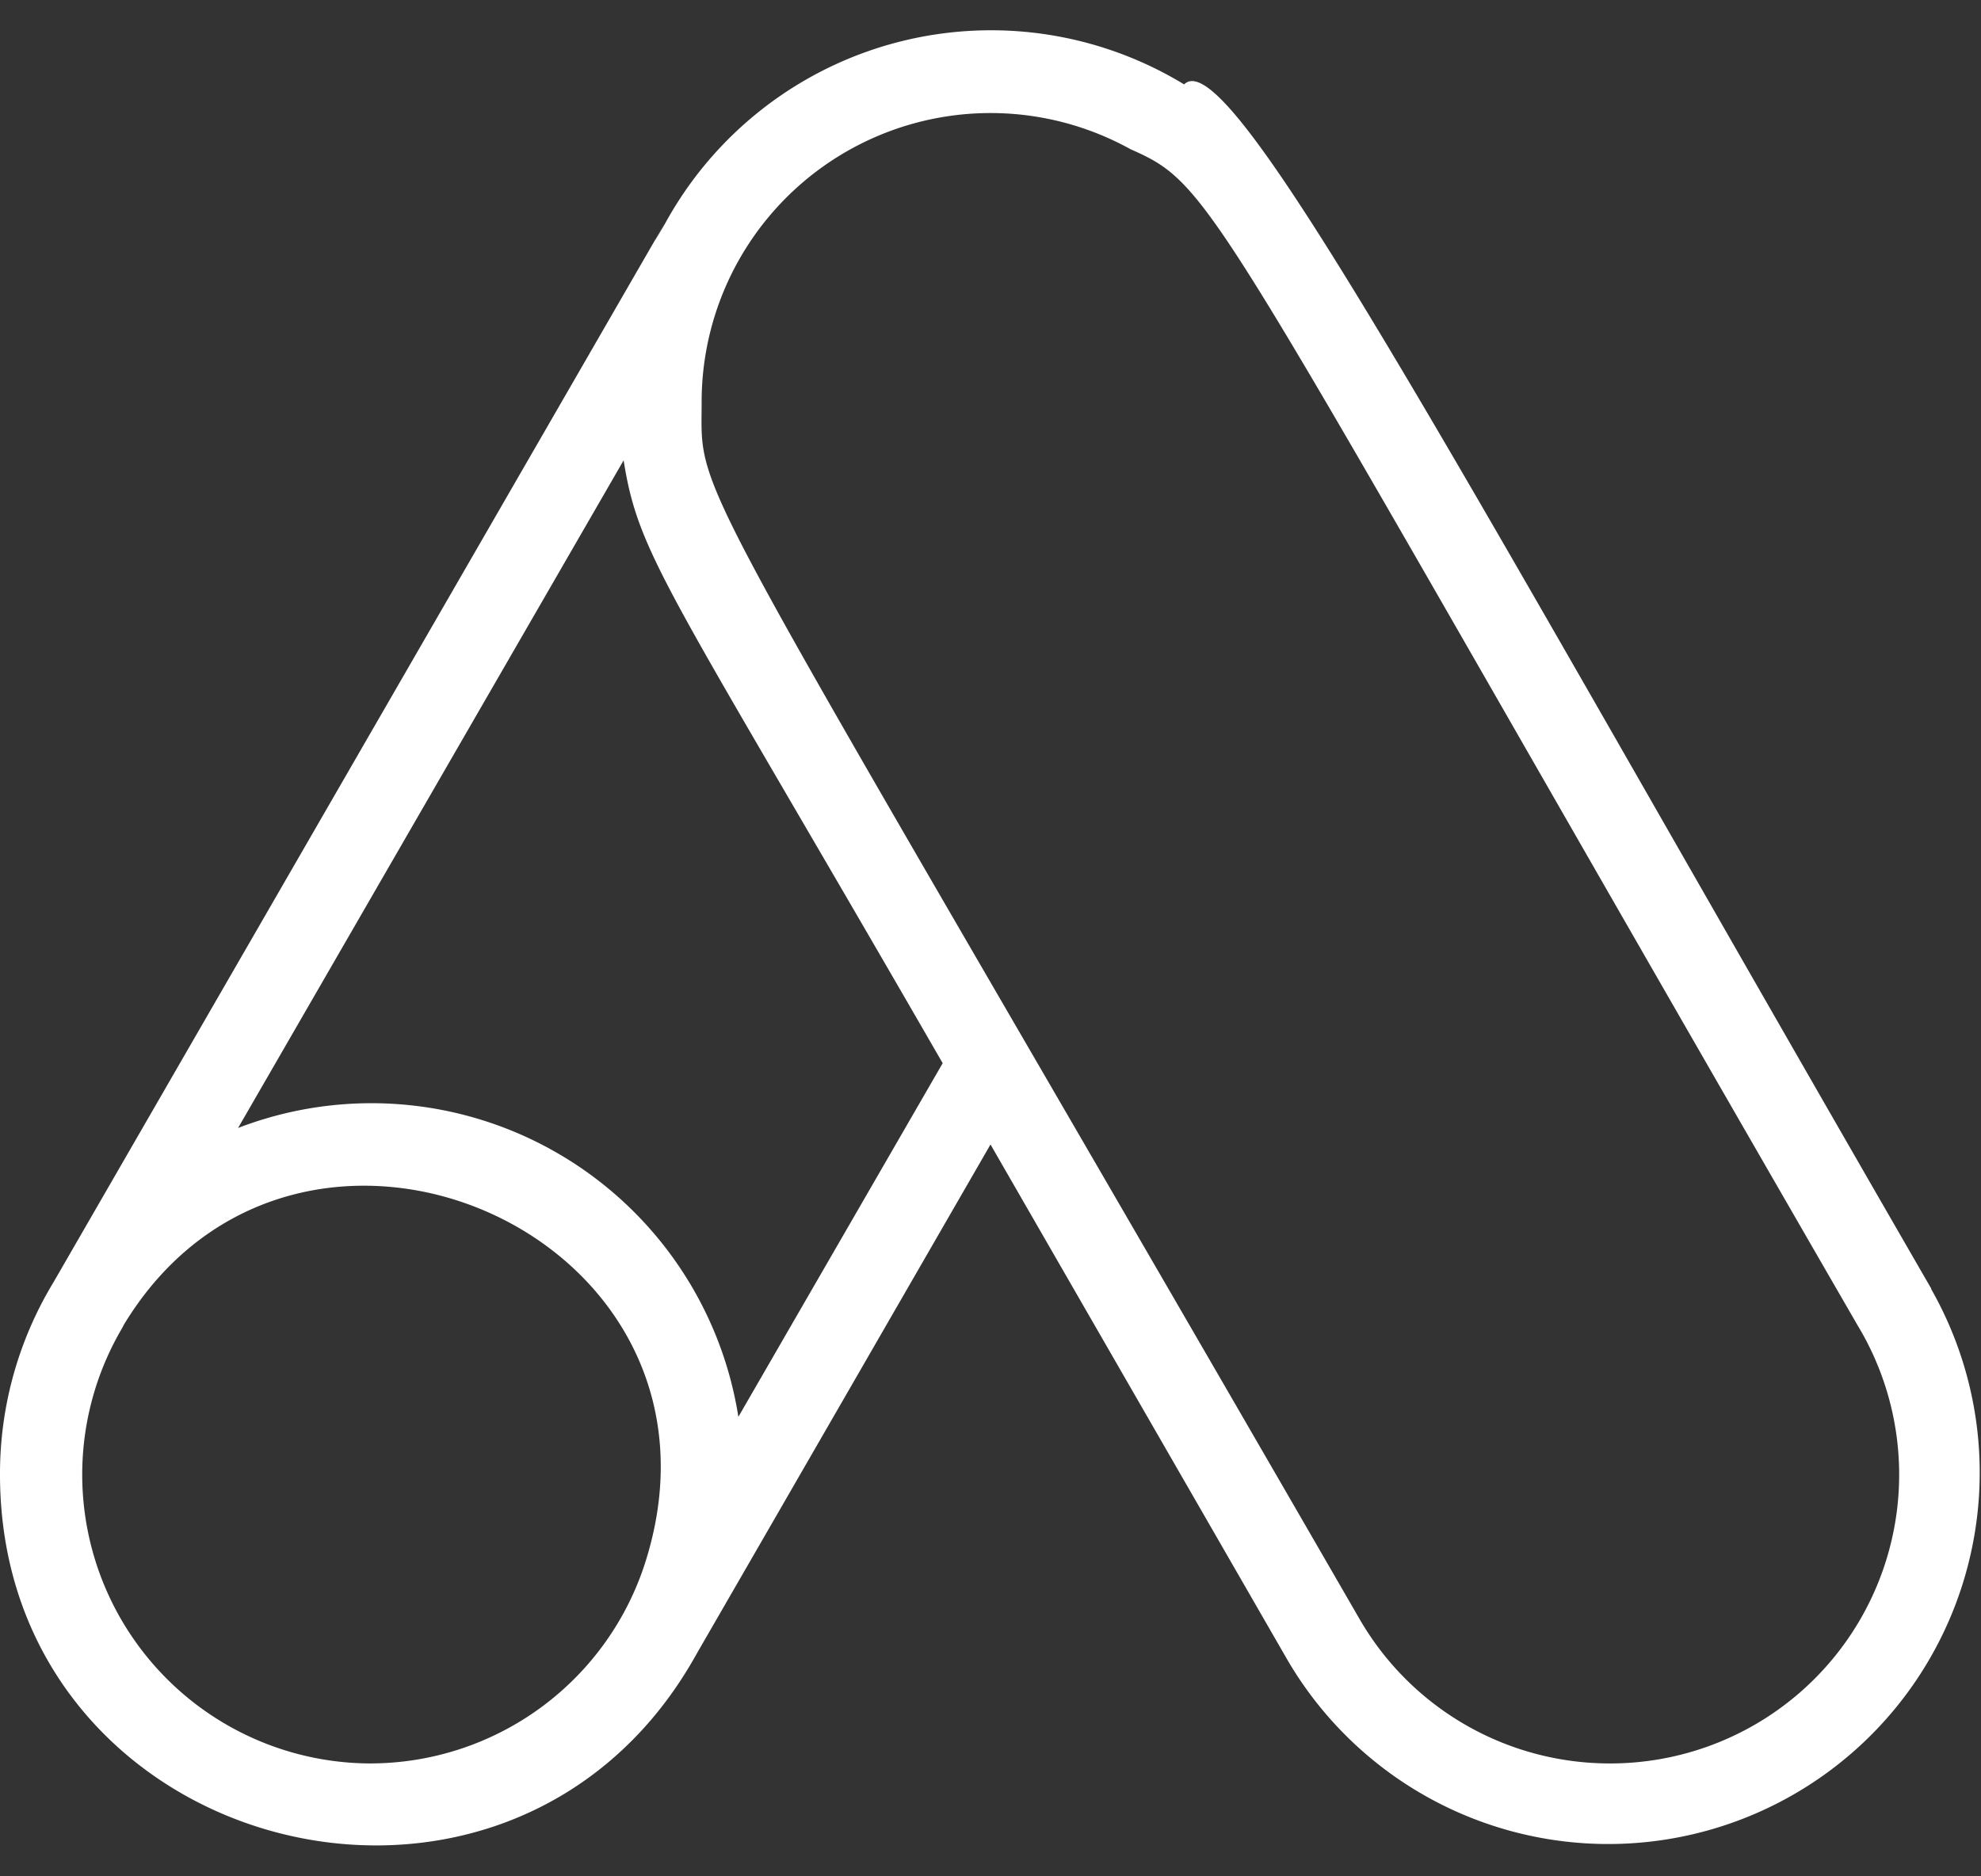 <?xml version="1.0" encoding="UTF-8"?>
<svg xmlns="http://www.w3.org/2000/svg" xmlns:xlink="http://www.w3.org/1999/xlink" width="114" height="108" viewBox="0 0 114 108">
  <rect x="0" y="0" width="114" height="108" fill="#333333" stroke="none"/>
  <defs>
    <clipPath id="clip-path">
      <rect id="Rectangle_3377" data-name="Rectangle 3377" width="114" height="108" transform="translate(-17413 6285)" fill="#fff"></rect>
    </clipPath>
  </defs>
  <g id="Mask_Group_160" data-name="Mask Group 160" transform="translate(17413 -6285)" clip-path="url(#clip-path)">
    <g id="_18._google_ads_logo" data-name="18. google ads logo" transform="translate(-17413 6281.996)">
      <path id="Path_12391" data-name="Path 12391" d="M111.133,77.168C83.534,29.38,70.755,5.249,68.143,7.862A21.376,21.376,0,0,0,38.263,15.89c-3.61,6.175,12.968-22.516-35.2,60.946A21.234,21.234,0,0,0,0,87.88c0,21.828,29.024,29.5,39.879,10.688C41.565,95.623,33.8,109.114,57,68.879L74.1,98.568a21.378,21.378,0,0,0,37.028-21.376ZM21.376,104.506A16.626,16.626,0,0,1,6.959,79.567h0a3.11,3.11,0,0,0,.166-.309c10-16.507,35.983-5.273,30.022,13.633a16.626,16.626,0,0,1-15.771,11.614ZM42.491,84.555A21.376,21.376,0,0,0,13.7,67.929L35.888,29.5c.879,5.558,2.541,7.268,18.36,34.7ZM92.63,104.506a16.626,16.626,0,0,1-14.393-8.313C38.9,28.074,40.377,32.112,40.377,26.127A16.626,16.626,0,0,1,65.055,11.591c5.035,2.233,4.275,2.66,41.826,67.668A16.626,16.626,0,0,1,92.63,104.506Z" fill="#fff"></path>
    </g>
  </g>
</svg>
